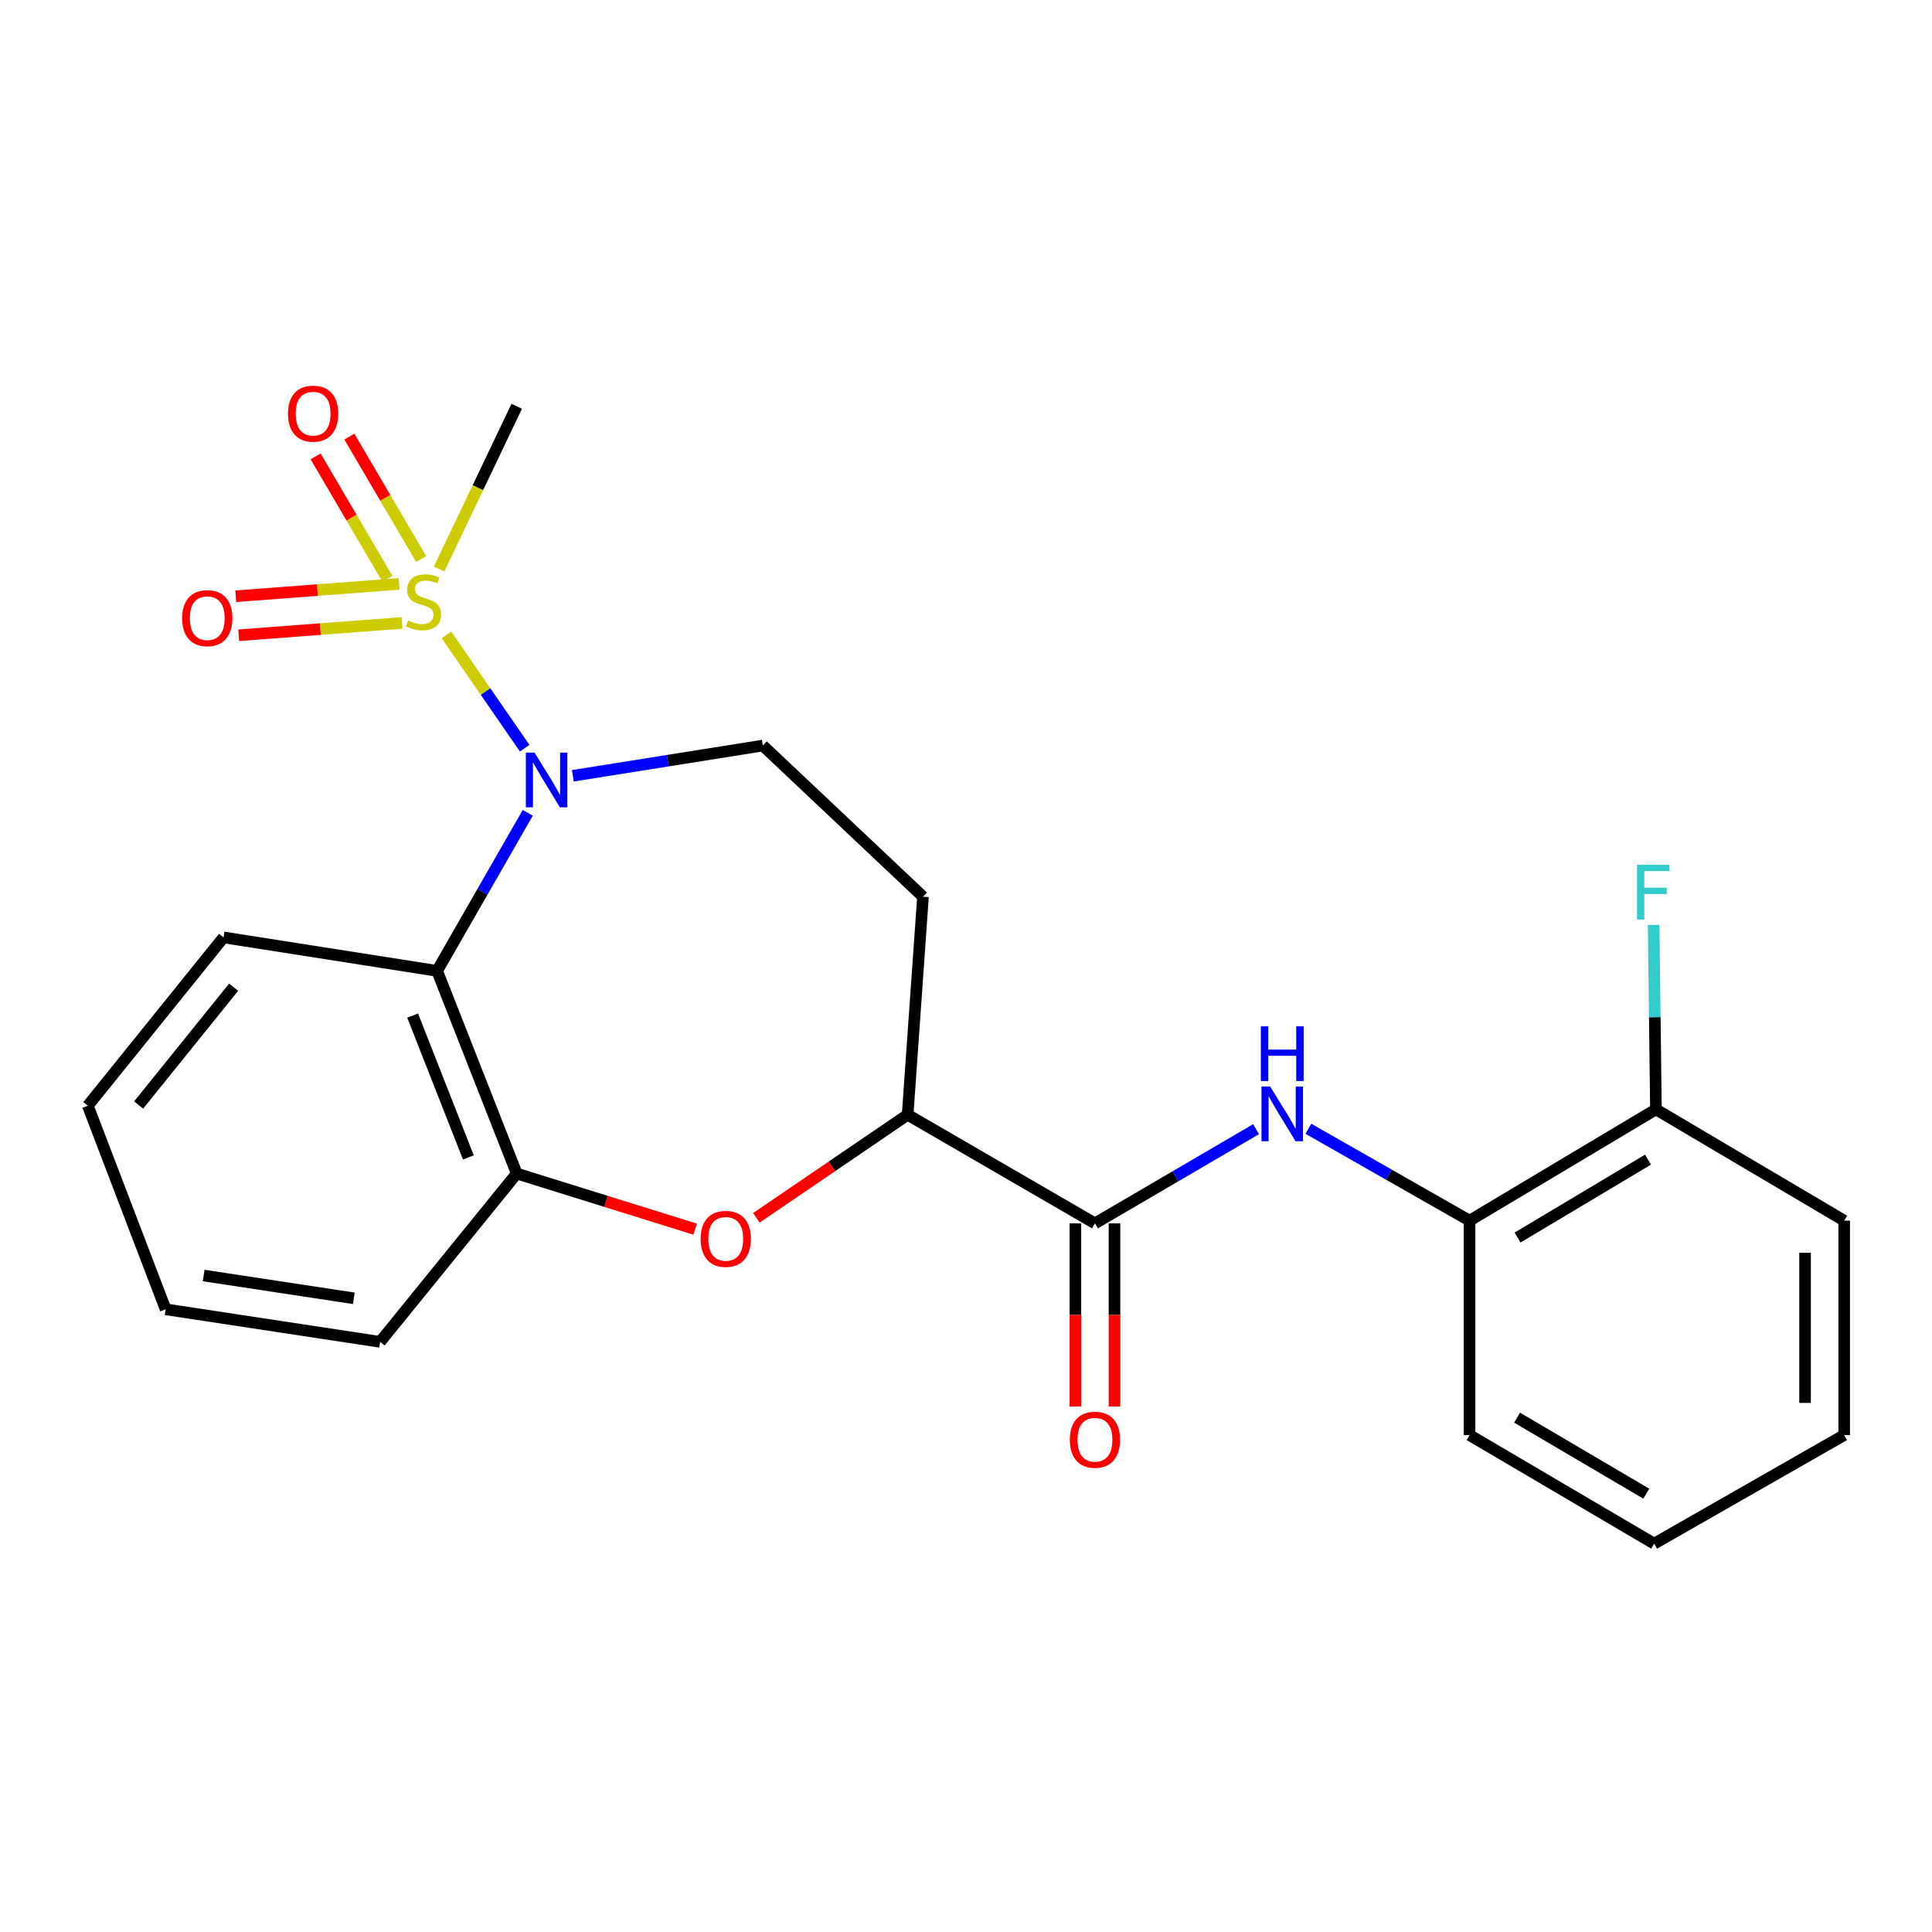 <?xml version='1.0' encoding='iso-8859-1'?>
<svg version='1.1' baseProfile='full'
              xmlns='http://www.w3.org/2000/svg'
                      xmlns:rdkit='http://www.rdkit.org/xml'
                      xmlns:xlink='http://www.w3.org/1999/xlink'
                  xml:space='preserve'
width='1000px' height='1000px' viewBox='0 0 1000 1000'>
<!-- END OF HEADER -->
<rect style='opacity:1.0;fill:#FFFFFF;stroke:none' width='1000' height='1000' x='0' y='0'> </rect>
<path class='bond-0' d='M 231.089,328.642 L 251.33,357.954' style='fill:none;fill-rule:evenodd;stroke:#CCCC00;stroke-width:6px;stroke-linecap:butt;stroke-linejoin:miter;stroke-opacity:1' />
<path class='bond-0' d='M 251.33,357.954 L 271.571,387.266' style='fill:none;fill-rule:evenodd;stroke:#0000FF;stroke-width:6px;stroke-linecap:butt;stroke-linejoin:miter;stroke-opacity:1' />
<path class='bond-9' d='M 206.558,302.235 L 164.293,305.425' style='fill:none;fill-rule:evenodd;stroke:#CCCC00;stroke-width:6px;stroke-linecap:butt;stroke-linejoin:miter;stroke-opacity:1' />
<path class='bond-9' d='M 164.293,305.425 L 122.028,308.615' style='fill:none;fill-rule:evenodd;stroke:#FF0000;stroke-width:6px;stroke-linecap:butt;stroke-linejoin:miter;stroke-opacity:1' />
<path class='bond-9' d='M 208.082,322.423 L 165.817,325.613' style='fill:none;fill-rule:evenodd;stroke:#CCCC00;stroke-width:6px;stroke-linecap:butt;stroke-linejoin:miter;stroke-opacity:1' />
<path class='bond-9' d='M 165.817,325.613 L 123.552,328.803' style='fill:none;fill-rule:evenodd;stroke:#FF0000;stroke-width:6px;stroke-linecap:butt;stroke-linejoin:miter;stroke-opacity:1' />
<path class='bond-10' d='M 218,289.368 L 199.413,257.678' style='fill:none;fill-rule:evenodd;stroke:#CCCC00;stroke-width:6px;stroke-linecap:butt;stroke-linejoin:miter;stroke-opacity:1' />
<path class='bond-10' d='M 199.413,257.678 L 180.826,225.989' style='fill:none;fill-rule:evenodd;stroke:#FF0000;stroke-width:6px;stroke-linecap:butt;stroke-linejoin:miter;stroke-opacity:1' />
<path class='bond-10' d='M 200.536,299.61 L 181.949,267.921' style='fill:none;fill-rule:evenodd;stroke:#CCCC00;stroke-width:6px;stroke-linecap:butt;stroke-linejoin:miter;stroke-opacity:1' />
<path class='bond-10' d='M 181.949,267.921 L 163.362,236.231' style='fill:none;fill-rule:evenodd;stroke:#FF0000;stroke-width:6px;stroke-linecap:butt;stroke-linejoin:miter;stroke-opacity:1' />
<path class='bond-14' d='M 227.278,294.511 L 247.368,252.397' style='fill:none;fill-rule:evenodd;stroke:#CCCC00;stroke-width:6px;stroke-linecap:butt;stroke-linejoin:miter;stroke-opacity:1' />
<path class='bond-14' d='M 247.368,252.397 L 267.458,210.284' style='fill:none;fill-rule:evenodd;stroke:#000000;stroke-width:6px;stroke-linecap:butt;stroke-linejoin:miter;stroke-opacity:1' />
<path class='bond-1' d='M 273.169,420.715 L 249.708,461.621' style='fill:none;fill-rule:evenodd;stroke:#0000FF;stroke-width:6px;stroke-linecap:butt;stroke-linejoin:miter;stroke-opacity:1' />
<path class='bond-1' d='M 249.708,461.621 L 226.247,502.527' style='fill:none;fill-rule:evenodd;stroke:#000000;stroke-width:6px;stroke-linecap:butt;stroke-linejoin:miter;stroke-opacity:1' />
<path class='bond-7' d='M 296.496,401.548 L 345.672,393.725' style='fill:none;fill-rule:evenodd;stroke:#0000FF;stroke-width:6px;stroke-linecap:butt;stroke-linejoin:miter;stroke-opacity:1' />
<path class='bond-7' d='M 345.672,393.725 L 394.847,385.902' style='fill:none;fill-rule:evenodd;stroke:#000000;stroke-width:6px;stroke-linecap:butt;stroke-linejoin:miter;stroke-opacity:1' />
<path class='bond-4' d='M 226.247,502.527 L 267.458,607.422' style='fill:none;fill-rule:evenodd;stroke:#000000;stroke-width:6px;stroke-linecap:butt;stroke-linejoin:miter;stroke-opacity:1' />
<path class='bond-4' d='M 213.585,525.665 L 242.433,599.091' style='fill:none;fill-rule:evenodd;stroke:#000000;stroke-width:6px;stroke-linecap:butt;stroke-linejoin:miter;stroke-opacity:1' />
<path class='bond-16' d='M 226.247,502.527 L 115.706,485.195' style='fill:none;fill-rule:evenodd;stroke:#000000;stroke-width:6px;stroke-linecap:butt;stroke-linejoin:miter;stroke-opacity:1' />
<path class='bond-2' d='M 359.814,636.217 L 313.636,621.819' style='fill:none;fill-rule:evenodd;stroke:#FF0000;stroke-width:6px;stroke-linecap:butt;stroke-linejoin:miter;stroke-opacity:1' />
<path class='bond-2' d='M 313.636,621.819 L 267.458,607.422' style='fill:none;fill-rule:evenodd;stroke:#000000;stroke-width:6px;stroke-linecap:butt;stroke-linejoin:miter;stroke-opacity:1' />
<path class='bond-24' d='M 391.496,630.353 L 430.642,603.675' style='fill:none;fill-rule:evenodd;stroke:#FF0000;stroke-width:6px;stroke-linecap:butt;stroke-linejoin:miter;stroke-opacity:1' />
<path class='bond-24' d='M 430.642,603.675 L 469.789,576.997' style='fill:none;fill-rule:evenodd;stroke:#000000;stroke-width:6px;stroke-linecap:butt;stroke-linejoin:miter;stroke-opacity:1' />
<path class='bond-3' d='M 566.743,633.212 L 469.789,576.997' style='fill:none;fill-rule:evenodd;stroke:#000000;stroke-width:6px;stroke-linecap:butt;stroke-linejoin:miter;stroke-opacity:1' />
<path class='bond-5' d='M 566.743,633.212 L 608.44,608.834' style='fill:none;fill-rule:evenodd;stroke:#000000;stroke-width:6px;stroke-linecap:butt;stroke-linejoin:miter;stroke-opacity:1' />
<path class='bond-5' d='M 608.44,608.834 L 650.138,584.456' style='fill:none;fill-rule:evenodd;stroke:#0000FF;stroke-width:6px;stroke-linecap:butt;stroke-linejoin:miter;stroke-opacity:1' />
<path class='bond-12' d='M 556.62,633.212 L 556.62,680.61' style='fill:none;fill-rule:evenodd;stroke:#000000;stroke-width:6px;stroke-linecap:butt;stroke-linejoin:miter;stroke-opacity:1' />
<path class='bond-12' d='M 556.62,680.61 L 556.62,728.007' style='fill:none;fill-rule:evenodd;stroke:#FF0000;stroke-width:6px;stroke-linecap:butt;stroke-linejoin:miter;stroke-opacity:1' />
<path class='bond-12' d='M 576.865,633.212 L 576.865,680.61' style='fill:none;fill-rule:evenodd;stroke:#000000;stroke-width:6px;stroke-linecap:butt;stroke-linejoin:miter;stroke-opacity:1' />
<path class='bond-12' d='M 576.865,680.61 L 576.865,728.007' style='fill:none;fill-rule:evenodd;stroke:#FF0000;stroke-width:6px;stroke-linecap:butt;stroke-linejoin:miter;stroke-opacity:1' />
<path class='bond-17' d='M 267.458,607.422 L 196.745,694.545' style='fill:none;fill-rule:evenodd;stroke:#000000;stroke-width:6px;stroke-linecap:butt;stroke-linejoin:miter;stroke-opacity:1' />
<path class='bond-8' d='M 677.215,584.249 L 718.927,608.028' style='fill:none;fill-rule:evenodd;stroke:#0000FF;stroke-width:6px;stroke-linecap:butt;stroke-linejoin:miter;stroke-opacity:1' />
<path class='bond-8' d='M 718.927,608.028 L 760.638,631.806' style='fill:none;fill-rule:evenodd;stroke:#000000;stroke-width:6px;stroke-linecap:butt;stroke-linejoin:miter;stroke-opacity:1' />
<path class='bond-6' d='M 469.789,576.997 L 477.741,464.128' style='fill:none;fill-rule:evenodd;stroke:#000000;stroke-width:6px;stroke-linecap:butt;stroke-linejoin:miter;stroke-opacity:1' />
<path class='bond-11' d='M 394.847,385.902 L 477.741,464.128' style='fill:none;fill-rule:evenodd;stroke:#000000;stroke-width:6px;stroke-linecap:butt;stroke-linejoin:miter;stroke-opacity:1' />
<path class='bond-13' d='M 760.638,631.806 L 857.108,574.208' style='fill:none;fill-rule:evenodd;stroke:#000000;stroke-width:6px;stroke-linecap:butt;stroke-linejoin:miter;stroke-opacity:1' />
<path class='bond-13' d='M 785.488,640.549 L 853.016,600.23' style='fill:none;fill-rule:evenodd;stroke:#000000;stroke-width:6px;stroke-linecap:butt;stroke-linejoin:miter;stroke-opacity:1' />
<path class='bond-18' d='M 760.638,631.806 L 760.638,742.797' style='fill:none;fill-rule:evenodd;stroke:#000000;stroke-width:6px;stroke-linecap:butt;stroke-linejoin:miter;stroke-opacity:1' />
<path class='bond-15' d='M 857.108,574.208 L 856.516,526.478' style='fill:none;fill-rule:evenodd;stroke:#000000;stroke-width:6px;stroke-linecap:butt;stroke-linejoin:miter;stroke-opacity:1' />
<path class='bond-15' d='M 856.516,526.478 L 855.924,478.749' style='fill:none;fill-rule:evenodd;stroke:#33CCCC;stroke-width:6px;stroke-linecap:butt;stroke-linejoin:miter;stroke-opacity:1' />
<path class='bond-19' d='M 857.108,574.208 L 954.545,631.806' style='fill:none;fill-rule:evenodd;stroke:#000000;stroke-width:6px;stroke-linecap:butt;stroke-linejoin:miter;stroke-opacity:1' />
<path class='bond-20' d='M 115.706,485.195 L 45.455,572.318' style='fill:none;fill-rule:evenodd;stroke:#000000;stroke-width:6px;stroke-linecap:butt;stroke-linejoin:miter;stroke-opacity:1' />
<path class='bond-20' d='M 120.929,510.972 L 71.752,571.958' style='fill:none;fill-rule:evenodd;stroke:#000000;stroke-width:6px;stroke-linecap:butt;stroke-linejoin:miter;stroke-opacity:1' />
<path class='bond-25' d='M 196.745,694.545 L 85.732,677.696' style='fill:none;fill-rule:evenodd;stroke:#000000;stroke-width:6px;stroke-linecap:butt;stroke-linejoin:miter;stroke-opacity:1' />
<path class='bond-25' d='M 183.131,672.001 L 105.422,660.207' style='fill:none;fill-rule:evenodd;stroke:#000000;stroke-width:6px;stroke-linecap:butt;stroke-linejoin:miter;stroke-opacity:1' />
<path class='bond-22' d='M 760.638,742.797 L 856.186,799' style='fill:none;fill-rule:evenodd;stroke:#000000;stroke-width:6px;stroke-linecap:butt;stroke-linejoin:miter;stroke-opacity:1' />
<path class='bond-22' d='M 785.235,733.777 L 852.119,773.12' style='fill:none;fill-rule:evenodd;stroke:#000000;stroke-width:6px;stroke-linecap:butt;stroke-linejoin:miter;stroke-opacity:1' />
<path class='bond-26' d='M 954.545,631.806 L 954.545,742.797' style='fill:none;fill-rule:evenodd;stroke:#000000;stroke-width:6px;stroke-linecap:butt;stroke-linejoin:miter;stroke-opacity:1' />
<path class='bond-26' d='M 934.3,648.455 L 934.3,726.148' style='fill:none;fill-rule:evenodd;stroke:#000000;stroke-width:6px;stroke-linecap:butt;stroke-linejoin:miter;stroke-opacity:1' />
<path class='bond-21' d='M 45.455,572.318 L 85.732,677.696' style='fill:none;fill-rule:evenodd;stroke:#000000;stroke-width:6px;stroke-linecap:butt;stroke-linejoin:miter;stroke-opacity:1' />
<path class='bond-23' d='M 856.186,799 L 954.545,742.797' style='fill:none;fill-rule:evenodd;stroke:#000000;stroke-width:6px;stroke-linecap:butt;stroke-linejoin:miter;stroke-opacity:1' />
<path  class='atom-0' d='M 211.206 321.152
Q 211.526 321.272, 212.846 321.832
Q 214.166 322.392, 215.606 322.752
Q 217.086 323.072, 218.526 323.072
Q 221.206 323.072, 222.766 321.792
Q 224.326 320.472, 224.326 318.192
Q 224.326 316.632, 223.526 315.672
Q 222.766 314.712, 221.566 314.192
Q 220.366 313.672, 218.366 313.072
Q 215.846 312.312, 214.326 311.592
Q 212.846 310.872, 211.766 309.352
Q 210.726 307.832, 210.726 305.272
Q 210.726 301.712, 213.126 299.512
Q 215.566 297.312, 220.366 297.312
Q 223.646 297.312, 227.366 298.872
L 226.446 301.952
Q 223.046 300.552, 220.486 300.552
Q 217.726 300.552, 216.206 301.712
Q 214.686 302.832, 214.726 304.792
Q 214.726 306.312, 215.486 307.232
Q 216.286 308.152, 217.406 308.672
Q 218.566 309.192, 220.486 309.792
Q 223.046 310.592, 224.566 311.392
Q 226.086 312.192, 227.166 313.832
Q 228.286 315.432, 228.286 318.192
Q 228.286 322.112, 225.646 324.232
Q 223.046 326.312, 218.686 326.312
Q 216.166 326.312, 214.246 325.752
Q 212.366 325.232, 210.126 324.312
L 211.206 321.152
' fill='#CCCC00'/>
<path  class='atom-1' d='M 276.663 389.547
L 285.943 404.547
Q 286.863 406.027, 288.343 408.707
Q 289.823 411.387, 289.903 411.547
L 289.903 389.547
L 293.663 389.547
L 293.663 417.867
L 289.783 417.867
L 279.823 401.467
Q 278.663 399.547, 277.423 397.347
Q 276.223 395.147, 275.863 394.467
L 275.863 417.867
L 272.183 417.867
L 272.183 389.547
L 276.663 389.547
' fill='#0000FF'/>
<path  class='atom-3' d='M 362.648 641.233
Q 362.648 634.433, 366.008 630.633
Q 369.368 626.833, 375.648 626.833
Q 381.928 626.833, 385.288 630.633
Q 388.648 634.433, 388.648 641.233
Q 388.648 648.113, 385.248 652.033
Q 381.848 655.913, 375.648 655.913
Q 369.408 655.913, 366.008 652.033
Q 362.648 648.153, 362.648 641.233
M 375.648 652.713
Q 379.968 652.713, 382.288 649.833
Q 384.648 646.913, 384.648 641.233
Q 384.648 635.673, 382.288 632.873
Q 379.968 630.033, 375.648 630.033
Q 371.328 630.033, 368.968 632.833
Q 366.648 635.633, 366.648 641.233
Q 366.648 646.953, 368.968 649.833
Q 371.328 652.713, 375.648 652.713
' fill='#FF0000'/>
<path  class='atom-6' d='M 657.425 562.376
L 666.705 577.376
Q 667.625 578.856, 669.105 581.536
Q 670.585 584.216, 670.665 584.376
L 670.665 562.376
L 674.425 562.376
L 674.425 590.696
L 670.545 590.696
L 660.585 574.296
Q 659.425 572.376, 658.185 570.176
Q 656.985 567.976, 656.625 567.296
L 656.625 590.696
L 652.945 590.696
L 652.945 562.376
L 657.425 562.376
' fill='#0000FF'/>
<path  class='atom-6' d='M 652.605 531.224
L 656.445 531.224
L 656.445 543.264
L 670.925 543.264
L 670.925 531.224
L 674.765 531.224
L 674.765 559.544
L 670.925 559.544
L 670.925 546.464
L 656.445 546.464
L 656.445 559.544
L 652.605 559.544
L 652.605 531.224
' fill='#0000FF'/>
<path  class='atom-10' d='M 94.282 319.959
Q 94.282 313.159, 97.642 309.359
Q 101.002 305.559, 107.282 305.559
Q 113.562 305.559, 116.922 309.359
Q 120.282 313.159, 120.282 319.959
Q 120.282 326.839, 116.882 330.759
Q 113.482 334.639, 107.282 334.639
Q 101.042 334.639, 97.642 330.759
Q 94.282 326.879, 94.282 319.959
M 107.282 331.439
Q 111.602 331.439, 113.922 328.559
Q 116.282 325.639, 116.282 319.959
Q 116.282 314.399, 113.922 311.599
Q 111.602 308.759, 107.282 308.759
Q 102.962 308.759, 100.602 311.559
Q 98.282 314.359, 98.282 319.959
Q 98.282 325.679, 100.602 328.559
Q 102.962 331.439, 107.282 331.439
' fill='#FF0000'/>
<path  class='atom-11' d='M 149.069 214.098
Q 149.069 207.298, 152.429 203.498
Q 155.789 199.698, 162.069 199.698
Q 168.349 199.698, 171.709 203.498
Q 175.069 207.298, 175.069 214.098
Q 175.069 220.978, 171.669 224.898
Q 168.269 228.778, 162.069 228.778
Q 155.829 228.778, 152.429 224.898
Q 149.069 221.018, 149.069 214.098
M 162.069 225.578
Q 166.389 225.578, 168.709 222.698
Q 171.069 219.778, 171.069 214.098
Q 171.069 208.538, 168.709 205.738
Q 166.389 202.898, 162.069 202.898
Q 157.749 202.898, 155.389 205.698
Q 153.069 208.498, 153.069 214.098
Q 153.069 219.818, 155.389 222.698
Q 157.749 225.578, 162.069 225.578
' fill='#FF0000'/>
<path  class='atom-13' d='M 553.743 745.205
Q 553.743 738.405, 557.103 734.605
Q 560.463 730.805, 566.743 730.805
Q 573.023 730.805, 576.383 734.605
Q 579.743 738.405, 579.743 745.205
Q 579.743 752.085, 576.343 756.005
Q 572.943 759.885, 566.743 759.885
Q 560.503 759.885, 557.103 756.005
Q 553.743 752.125, 553.743 745.205
M 566.743 756.685
Q 571.063 756.685, 573.383 753.805
Q 575.743 750.885, 575.743 745.205
Q 575.743 739.645, 573.383 736.845
Q 571.063 734.005, 566.743 734.005
Q 562.423 734.005, 560.063 736.805
Q 557.743 739.605, 557.743 745.205
Q 557.743 750.925, 560.063 753.805
Q 562.423 756.685, 566.743 756.685
' fill='#FF0000'/>
<path  class='atom-16' d='M 847.294 447.618
L 864.134 447.618
L 864.134 450.858
L 851.094 450.858
L 851.094 459.458
L 862.694 459.458
L 862.694 462.738
L 851.094 462.738
L 851.094 475.938
L 847.294 475.938
L 847.294 447.618
' fill='#33CCCC'/>
</svg>
